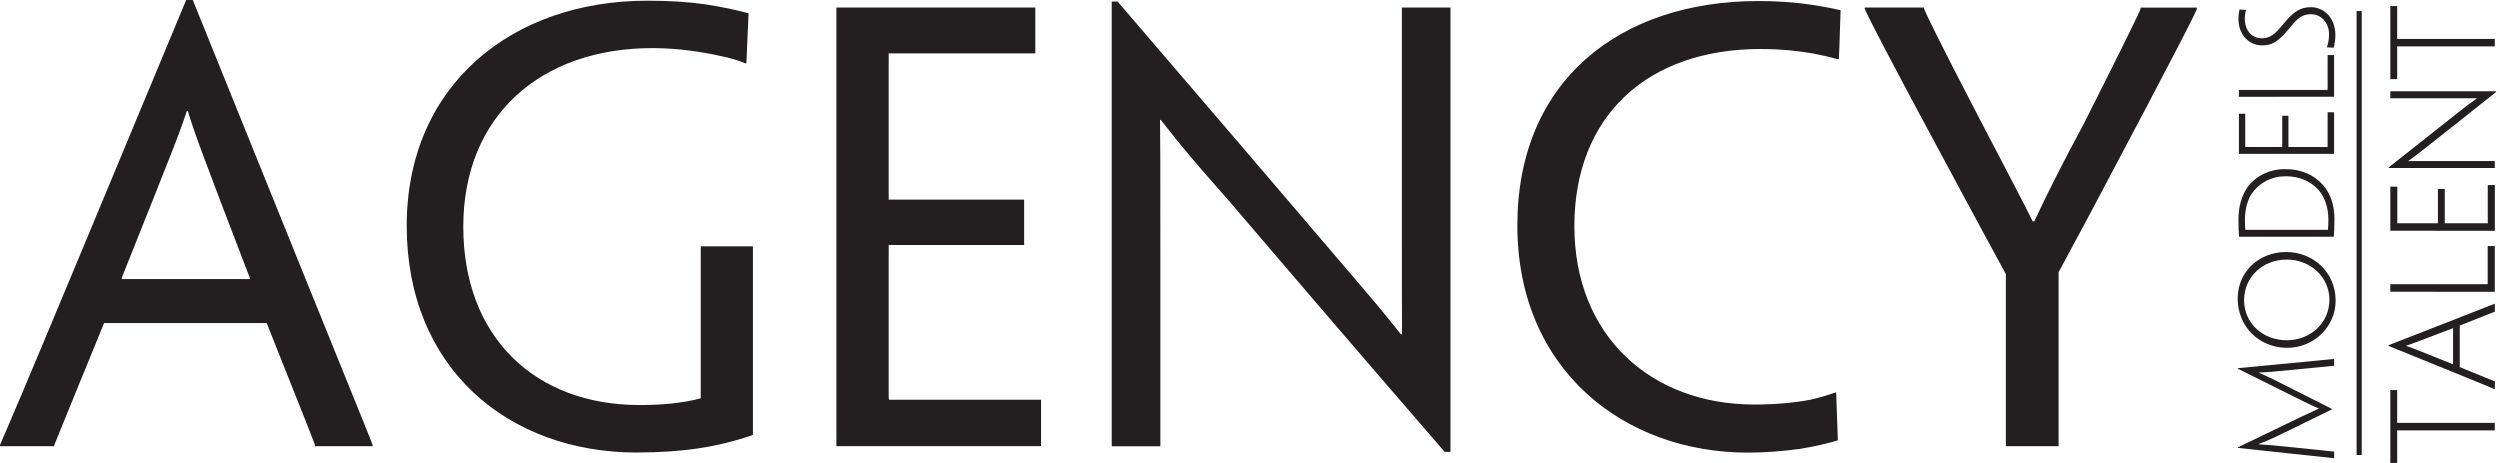 <svg width="486" height="90" viewBox="0 0 486 90" fill="none" xmlns="http://www.w3.org/2000/svg">
<g clip-path="url(#clip0_5_303)">
<g clip-path="url(#clip1_5_303)">
<path fill-rule="evenodd" clip-rule="evenodd" d="M14.525 76.752L14.526 76.75C15.929 73.323 17.789 68.781 20.235 62.803H51.843C59.032 80.838 61.005 85.802 61.219 86.493V86.745H72.43V86.493C72.236 85.903 71.006 82.866 64.453 66.692C62.5 61.87 60.073 55.879 57.059 48.437L37.478 0H36.196L16.087 48.286C4.418 76.336 1.109 83.94 0.25 85.913L0.25 85.914L0.249 85.916C0.11 86.236 0.035 86.407 0 86.493V86.745H10.557V86.493C10.725 86.031 11.696 83.661 14.524 76.755L14.525 76.752ZM48.513 53.879L48.588 54.256H23.641L23.716 53.879L23.934 53.333C33.368 29.748 35.025 25.608 36.322 21.554H36.51C37.742 25.651 39.225 29.736 48.513 53.879ZM79.066 43.913C79.066 71.424 98.609 87.977 123.883 87.977V87.964C132.379 87.964 139.418 86.984 146.368 84.545V47.884H136.225V77.432C132.794 78.349 128.785 78.739 124.336 78.739C104.139 78.739 90.063 65.668 90.063 44.076C90.063 22.484 105.132 9.351 126.824 9.351C131.839 9.351 136.577 10.105 140.071 10.884C142.007 11.274 143.691 11.789 144.847 12.304H145.098C145.173 10.899 145.226 9.569 145.287 8.05C145.349 6.511 145.418 4.778 145.526 2.576C143.037 1.923 140.272 1.32 137.118 0.842C133.599 0.352 130.255 0.138 125.756 0.138C99.728 0.138 79.066 16.401 79.066 43.913ZM162.593 37.541V1.458H201.265V10.381H172.761V38.798H199.091V47.633H172.761V77.005C172.761 77.269 172.761 77.495 172.836 77.708H202.384V86.732H162.593V37.541ZM280.834 87.838H281.977V1.458H272.526V36.925C272.526 56.908 272.526 60.503 272.551 64.99H272.338C268.918 60.644 266.034 57.281 262.873 53.594L262.871 53.591L262.85 53.567C261.941 52.506 261.008 51.418 260.033 50.272L257.852 47.716L257.849 47.713L257.841 47.704C250.084 38.616 237.704 24.112 217.264 0.302H216.121V86.757H225.572V49.267C225.572 31.646 225.572 27.474 225.509 23.301H225.647C230.092 29.009 233.053 32.379 236.781 36.62L236.781 36.62L236.782 36.621C237.502 37.44 238.251 38.292 239.045 39.2C240.03 40.352 241.096 41.599 242.25 42.95L242.251 42.951L242.252 42.953C250.049 52.077 261.919 65.968 280.834 87.838ZM357.134 11.487C355.739 11.085 354.118 10.708 352.371 10.381C349.644 9.904 346.2 9.527 342.266 9.527C320.121 9.527 306.058 22.66 306.058 43.963C306.058 65.266 320.938 78.638 341.01 78.638C345.17 78.638 348.789 78.299 351.931 77.708C353.728 77.306 355.186 76.854 356.808 76.301H356.946C357.005 77.642 357.068 79.489 357.128 81.278L357.128 81.279C357.184 82.91 357.237 84.493 357.285 85.601C355.362 86.192 352.509 86.845 349.933 87.26C346.527 87.725 343.071 87.989 339.778 87.989C315.76 87.989 294.973 71.915 294.973 43.812C294.973 15.71 314.88 0.201 341.839 0.201C345.697 0.201 348.412 0.465 350.423 0.691C352.924 0.993 355.978 1.546 357.813 1.986C357.752 3.31 357.71 4.782 357.668 6.255C357.616 8.096 357.564 9.937 357.474 11.487H357.147H357.134ZM400.193 86.745V52.924L406.64 40.922C424.839 6.611 426.762 2.589 427.076 1.734V1.483H416.142V1.697C415.928 2.35 413.452 7.491 405.069 24.106C401.487 30.741 397.93 37.692 395.467 43.033H395.165C393.295 39.284 390.801 34.521 388.308 29.762C387.299 27.837 386.291 25.912 385.325 24.055C376.678 7.478 374.34 2.514 374.026 1.684V1.47H362.501V1.684C362.853 2.576 364.801 6.774 383.012 40.507L389.937 53.289V86.745H400.193Z" fill="#231F20"/>
<path fill-rule="evenodd" clip-rule="evenodd" d="M466.012 9.024V15.383H464.68V1.181H466.012V7.566H484.99V9.024H466.012ZM449.271 1.395C451.383 1.395 453.997 3.054 453.997 6.875C453.997 7.654 453.833 8.672 453.67 9.275C453.261 9.25 453.021 9.238 452.841 9.229C452.656 9.219 452.535 9.213 452.363 9.2V9.15C452.431 8.978 452.49 8.745 452.556 8.477L452.577 8.395C452.677 7.968 452.765 7.302 452.765 6.636C452.765 4.688 451.458 2.765 449.271 2.765C447.989 2.765 447.021 3.217 445.903 4.499C445.61 4.831 445.356 5.138 445.108 5.437C444.717 5.907 444.344 6.357 443.867 6.85C442.371 8.345 441.378 8.823 439.732 8.823C437.331 8.823 435.157 6.875 435.157 3.72C435.157 2.866 435.258 2.25 435.371 1.847C435.748 1.873 436.15 1.898 436.628 1.923V1.973C436.552 2.162 436.489 2.501 436.464 2.702C436.414 2.991 436.389 3.393 436.389 3.645C436.389 5.806 437.671 7.44 439.644 7.44C440.813 7.44 441.642 7.038 442.447 6.259C442.953 5.782 443.341 5.314 443.755 4.813L443.755 4.813L443.755 4.813L443.755 4.813L443.755 4.813C444.04 4.469 444.338 4.109 444.696 3.72C446.003 2.325 447.185 1.395 449.246 1.395H449.271ZM435.245 18.814H443.075L443.062 18.802H453.745V10.708H452.489V17.382C452.489 17.457 452.463 17.482 452.35 17.482H435.245V18.814ZM443.075 29.912H443.062H435.245V22.107H436.477V28.58H443.666V22.509H444.872V28.58H452.463C452.463 28.58 452.489 28.58 452.489 28.555V21.818H453.745V29.912H443.075ZM451.546 35.92C449.887 34.085 447.537 32.878 444.168 32.878H444.156H444.131C441.001 32.878 438.174 34.424 436.728 36.674C435.66 38.333 435.157 40.444 435.157 42.631C435.157 43.297 435.157 43.938 435.182 44.504C435.199 44.873 435.226 45.236 435.25 45.556C435.262 45.727 435.274 45.885 435.283 46.024H453.695C453.72 45.622 453.745 45.157 453.77 44.629C453.796 44.101 453.821 43.222 453.821 42.656C453.821 40.004 453.13 37.679 451.546 35.92ZM437.859 37.478C439.28 35.53 441.542 34.273 444.219 34.273L444.231 34.261H444.256C447.16 34.261 449.221 35.304 450.666 36.875C451.923 38.232 452.639 40.394 452.639 42.618C452.639 43.259 452.614 44.152 452.564 44.629C452.564 44.654 452.514 44.679 452.514 44.679H436.489C436.439 44.139 436.414 43.31 436.414 42.669C436.414 40.708 436.954 38.71 437.859 37.478ZM444.432 48.99C449.623 48.99 454.047 52.886 454.047 58.429C454.047 63.582 449.749 67.616 444.646 67.616C439.192 67.616 435.006 63.532 435.006 58.027C435.006 52.836 439.141 48.99 444.407 48.99H444.432ZM444.533 50.461C439.858 50.461 436.251 53.854 436.251 58.366C436.251 62.878 439.933 66.146 444.558 66.146C449.183 66.146 452.84 62.727 452.84 58.291C452.84 53.854 449.133 50.461 444.558 50.461H444.533ZM435.057 87.072V86.959C448.33 80.535 449.311 80.091 450.538 79.534L450.767 79.43V79.405C449.463 78.879 449.085 78.69 435.173 71.746L435.173 71.746L435.171 71.745L435.057 71.688V71.575L445.45 70.582C452.476 69.916 453.544 69.803 453.708 69.778H453.758V71.11H453.708C453.642 71.12 453.428 71.141 452.733 71.207L452.731 71.207L452.728 71.208L452.727 71.208L452.727 71.208C451.7 71.306 449.629 71.503 445.45 71.915C441.956 72.266 440.675 72.367 439.141 72.417V72.468C440.953 73.233 442.675 74.109 444.703 75.141C444.939 75.262 445.18 75.384 445.425 75.509C447.323 76.452 449.862 77.734 453.28 79.468V79.606C450.804 80.808 448.789 81.799 447.145 82.608C446.519 82.915 445.948 83.196 445.425 83.452L444.985 83.666C442.802 84.73 440.776 85.717 439.091 86.318V86.368C440.662 86.468 442.107 86.582 445.45 86.933C449.044 87.306 451.079 87.515 452.232 87.633L452.245 87.634L452.246 87.634L452.249 87.635L452.251 87.635C453.336 87.746 453.628 87.776 453.708 87.788H453.758V89.07H453.708C453.66 89.063 453.537 89.05 453.215 89.017L453.215 89.017L453.214 89.017L453.214 89.017L453.214 89.017L453.213 89.017L453.212 89.017C452.421 88.936 450.435 88.734 445.45 88.19L435.057 87.072ZM466.012 90.013V83.666H484.99V82.208H466.012V75.823H464.68V90.013H466.012ZM478.178 71.362C480.541 72.327 482.101 72.966 483.122 73.385L483.123 73.386C484.441 73.926 484.86 74.098 484.952 74.126H485.002V75.66H484.952C484.937 75.654 484.907 75.641 484.852 75.617C484.445 75.441 482.692 74.682 475.84 71.915L464.353 67.252V67.101L475.89 62.602C479.114 61.339 481.196 60.522 482.54 59.994C484.407 59.26 484.85 59.087 484.952 59.057H485.002V60.616H484.952C484.801 60.666 483.595 61.131 478.178 63.293V71.362ZM476.871 63.808L476.77 63.833C469.77 66.51 468.877 66.85 467.784 67.189V67.239C468.628 67.521 469.368 67.817 472.875 69.223C473.908 69.638 475.182 70.148 476.77 70.783L476.871 70.808V63.808ZM464.68 56.707H473.276V56.72H484.99V47.834H483.607V55.149C483.607 55.224 483.582 55.249 483.456 55.249H464.68V56.707ZM473.276 44.855H464.68V36.284H466.037V43.398H473.93V36.736H475.262V43.398H483.595C483.595 43.398 483.62 43.398 483.62 43.372V35.982H485.002V44.868H473.289L473.276 44.855ZM485.254 17.872V17.746H464.68V19.104H481.471V19.154C480.202 20.039 479.332 20.72 478.157 21.64L477.977 21.78C476.855 22.674 475.3 23.901 473.153 25.595C470.923 27.355 468.053 29.619 464.365 32.539V32.664H484.99V31.307H468.174V31.282C469.482 30.372 470.259 29.753 471.247 28.965L471.247 28.965L471.247 28.965C471.474 28.784 471.711 28.595 471.969 28.391L472.173 28.231C474.547 26.364 478.5 23.257 485.254 17.872ZM459.122 88.454V2.149H458.122V88.454H459.122Z" fill="#231F20"/>
</g>
</g>
<defs>
<clipPath id="clip0_5_303">
<rect width="486" height="90" fill="white"/>
</clipPath>
<clipPath id="clip1_5_303">
<rect width="485.253" height="90" fill="white"/>
</clipPath>
</defs>
</svg>
